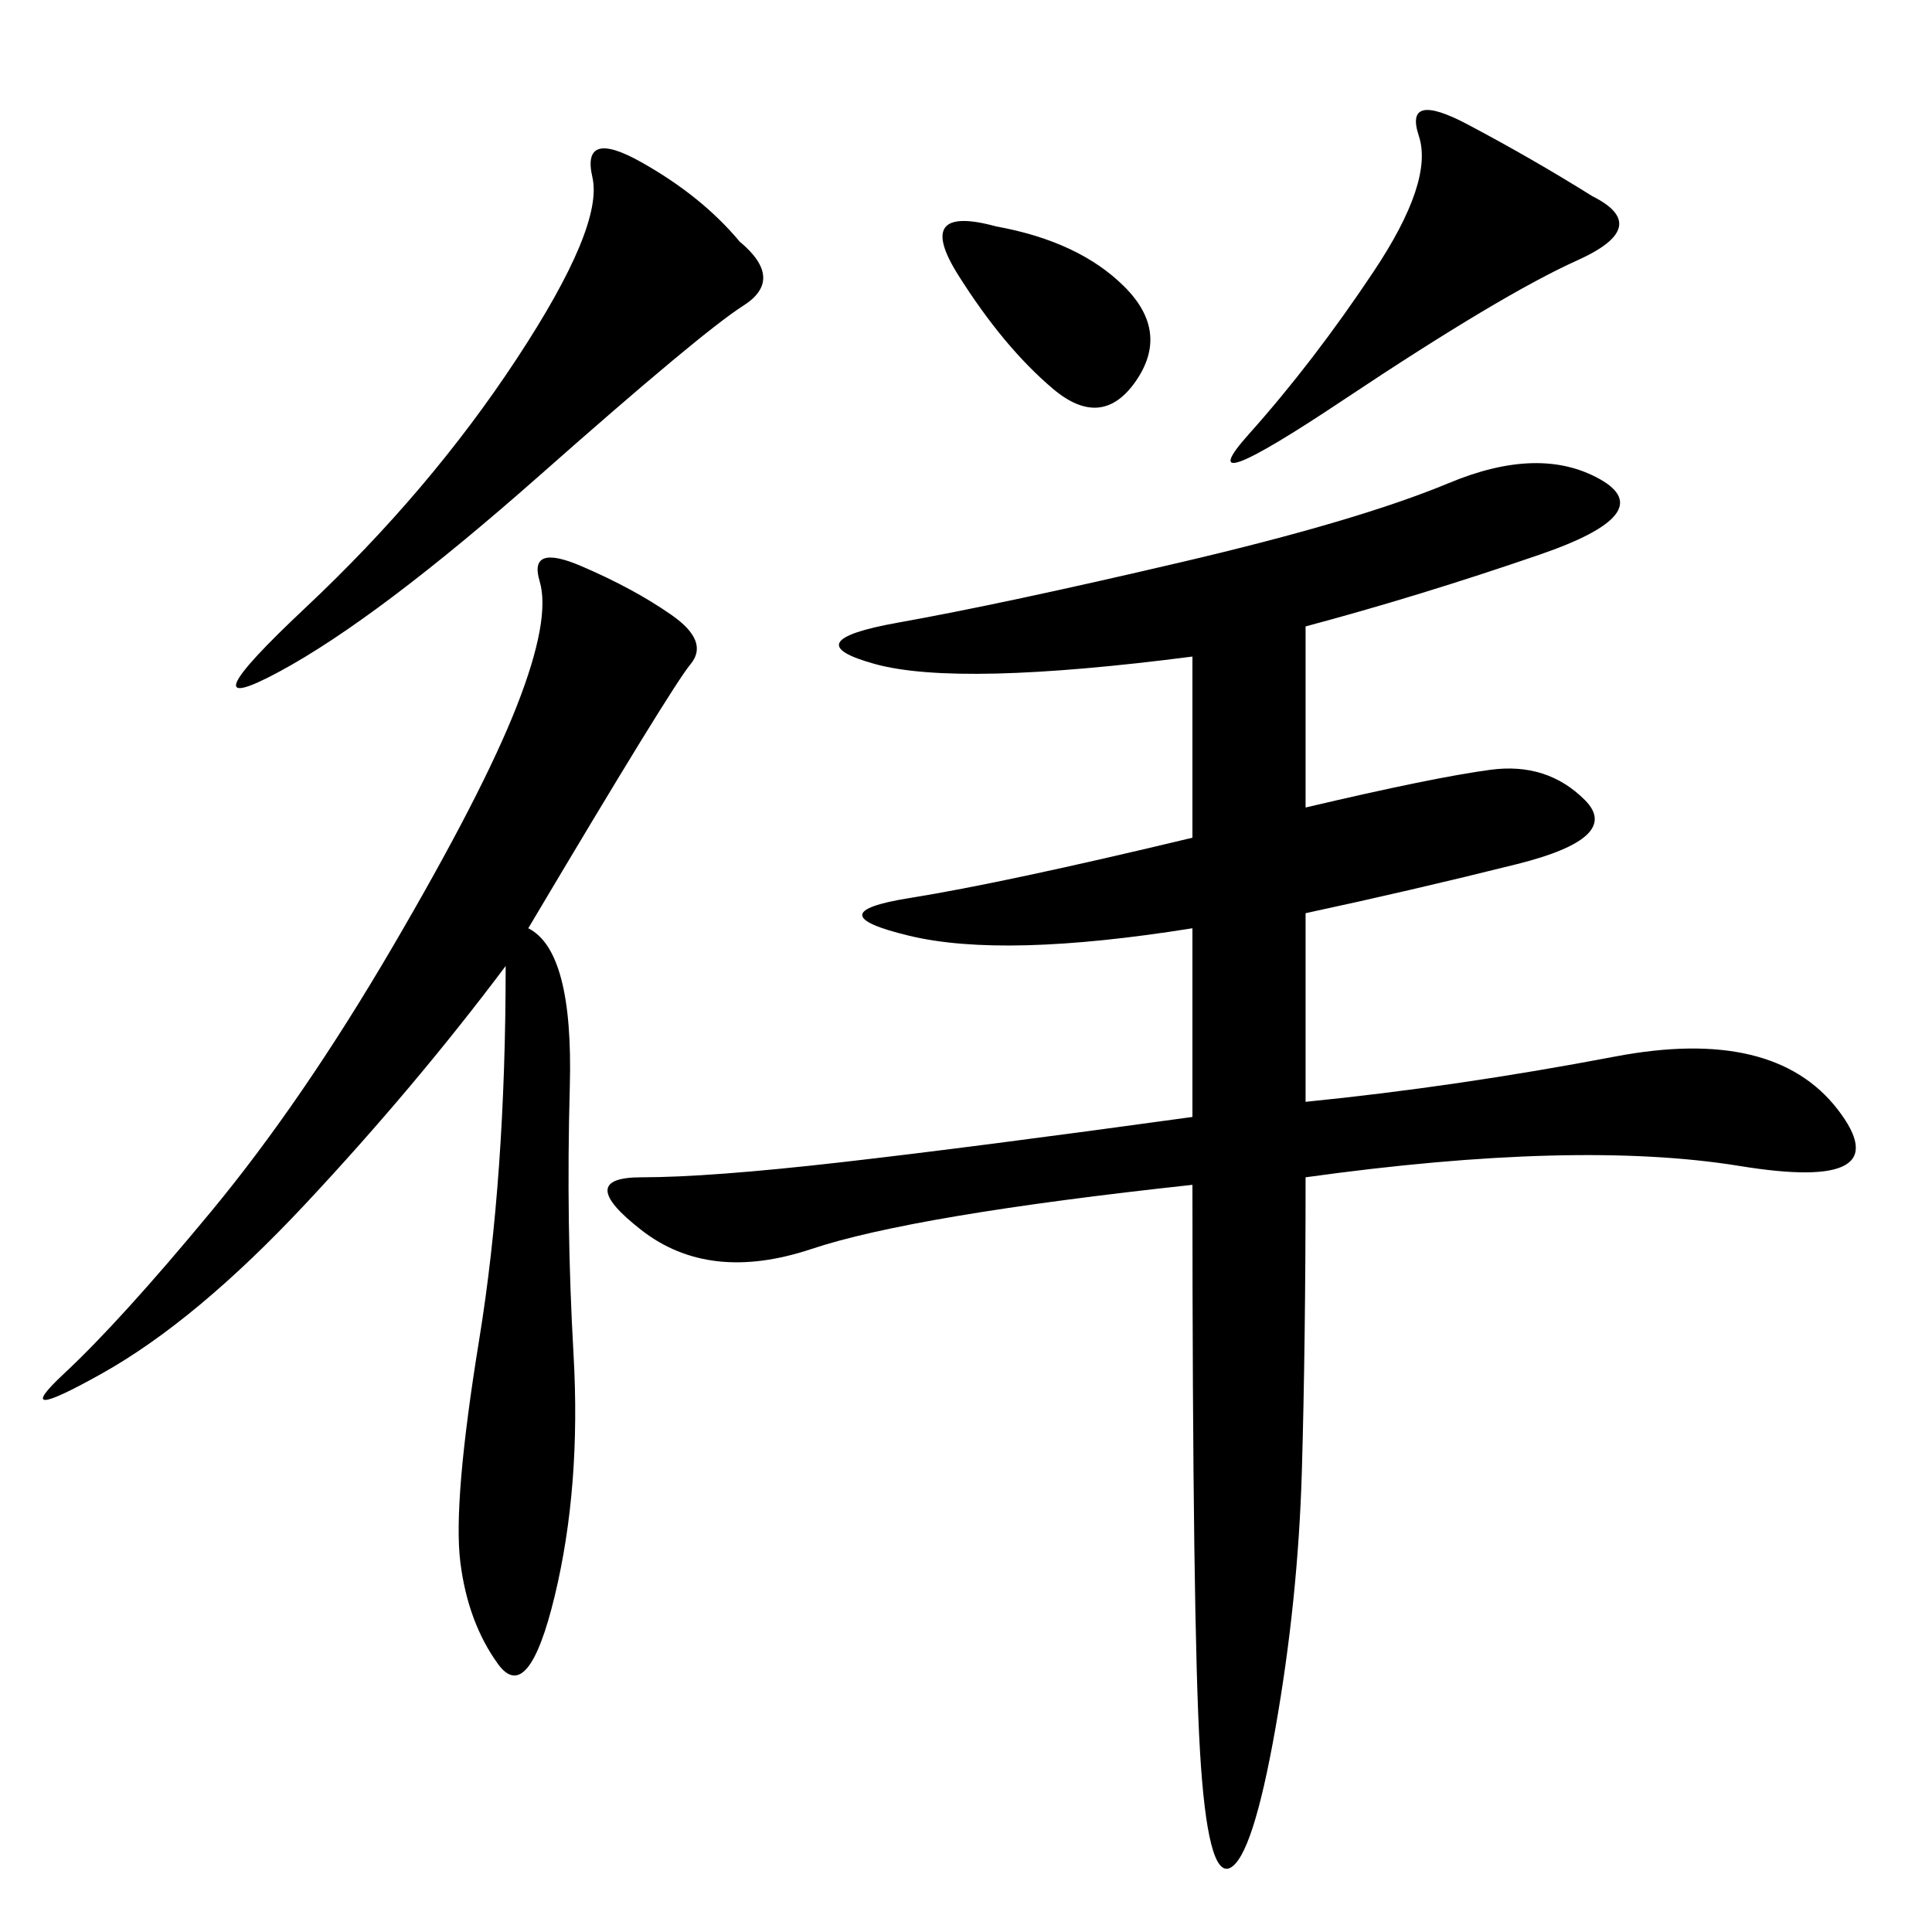<svg xmlns="http://www.w3.org/2000/svg" xmlns:xlink="http://www.w3.org/1999/xlink" width="300" height="300"><path d="M202.73 125.39Q222.66 120.70 231.45 119.53Q240.23 118.36 246.09 124.22Q251.95 130.08 235.55 134.18Q219.14 138.28 202.73 141.80L202.73 141.80L202.73 171.09Q226.17 168.75 250.78 164.06Q275.39 159.38 285.35 172.27Q295.31 185.16 270.12 181.05Q244.92 176.95 202.73 182.81L202.73 182.81Q202.73 208.59 202.15 228.52Q201.56 248.44 198.05 268.36Q194.53 288.28 191.02 290.04Q187.50 291.80 186.33 271.88Q185.16 251.95 185.16 183.98L185.16 183.98Q141.80 188.67 125.98 193.95Q110.16 199.22 99.61 191.02Q89.06 182.81 99.61 182.81L99.61 182.81Q110.16 182.81 130.66 180.47Q151.17 178.13 185.16 173.44L185.16 173.44L185.16 144.14Q155.86 148.83 141.21 145.31Q126.56 141.80 141.21 139.45Q155.86 137.11 185.16 130.08L185.16 130.08L185.16 101.95Q148.83 106.64 135.94 103.13Q123.05 99.61 139.45 96.68Q155.86 93.75 183.40 87.30Q210.94 80.86 225 75Q239.06 69.14 248.44 74.41Q257.81 79.69 239.06 86.13Q220.31 92.58 202.73 97.27L202.73 97.27L202.73 125.39ZM82.03 144.14Q89.06 147.66 88.48 168.75Q87.89 189.84 89.06 210.35Q90.23 230.86 86.13 247.85Q82.03 264.84 77.34 258.40Q72.66 251.95 71.48 242.58Q70.31 233.20 74.41 208.01Q78.52 182.81 78.52 150L78.52 150Q64.45 168.75 47.46 186.91Q30.47 205.08 15.82 213.28Q1.17 221.48 9.96 213.28Q18.75 205.08 32.81 188.09Q46.88 171.09 60.94 147.07Q75 123.05 80.27 109.57Q85.55 96.09 83.79 90.23Q82.03 84.38 90.23 87.89Q98.44 91.41 104.30 95.51Q110.16 99.61 107.23 103.13Q104.30 106.64 82.03 144.14L82.03 144.14ZM114.84 37.50Q121.88 43.36 115.43 47.46Q108.98 51.56 83.79 73.83Q58.59 96.09 43.36 104.30Q28.13 112.50 47.46 94.34Q66.80 76.17 80.27 55.66Q93.75 35.16 91.99 27.54Q90.23 19.92 99.61 25.20Q108.98 30.47 114.84 37.50L114.84 37.50ZM247.27 30.47Q256.64 35.16 244.92 40.43Q233.20 45.70 208.59 62.11Q183.98 78.52 193.95 67.38Q203.91 56.25 213.28 42.19Q222.66 28.13 220.31 21.09Q217.97 14.06 227.93 19.34Q237.89 24.61 247.27 30.47L247.27 30.47ZM154.69 35.16Q167.58 37.50 174.61 44.53Q181.64 51.56 176.37 59.18Q171.09 66.80 163.48 60.35Q155.86 53.91 148.83 42.77Q141.80 31.64 154.69 35.16L154.69 35.16Z"/></svg>
